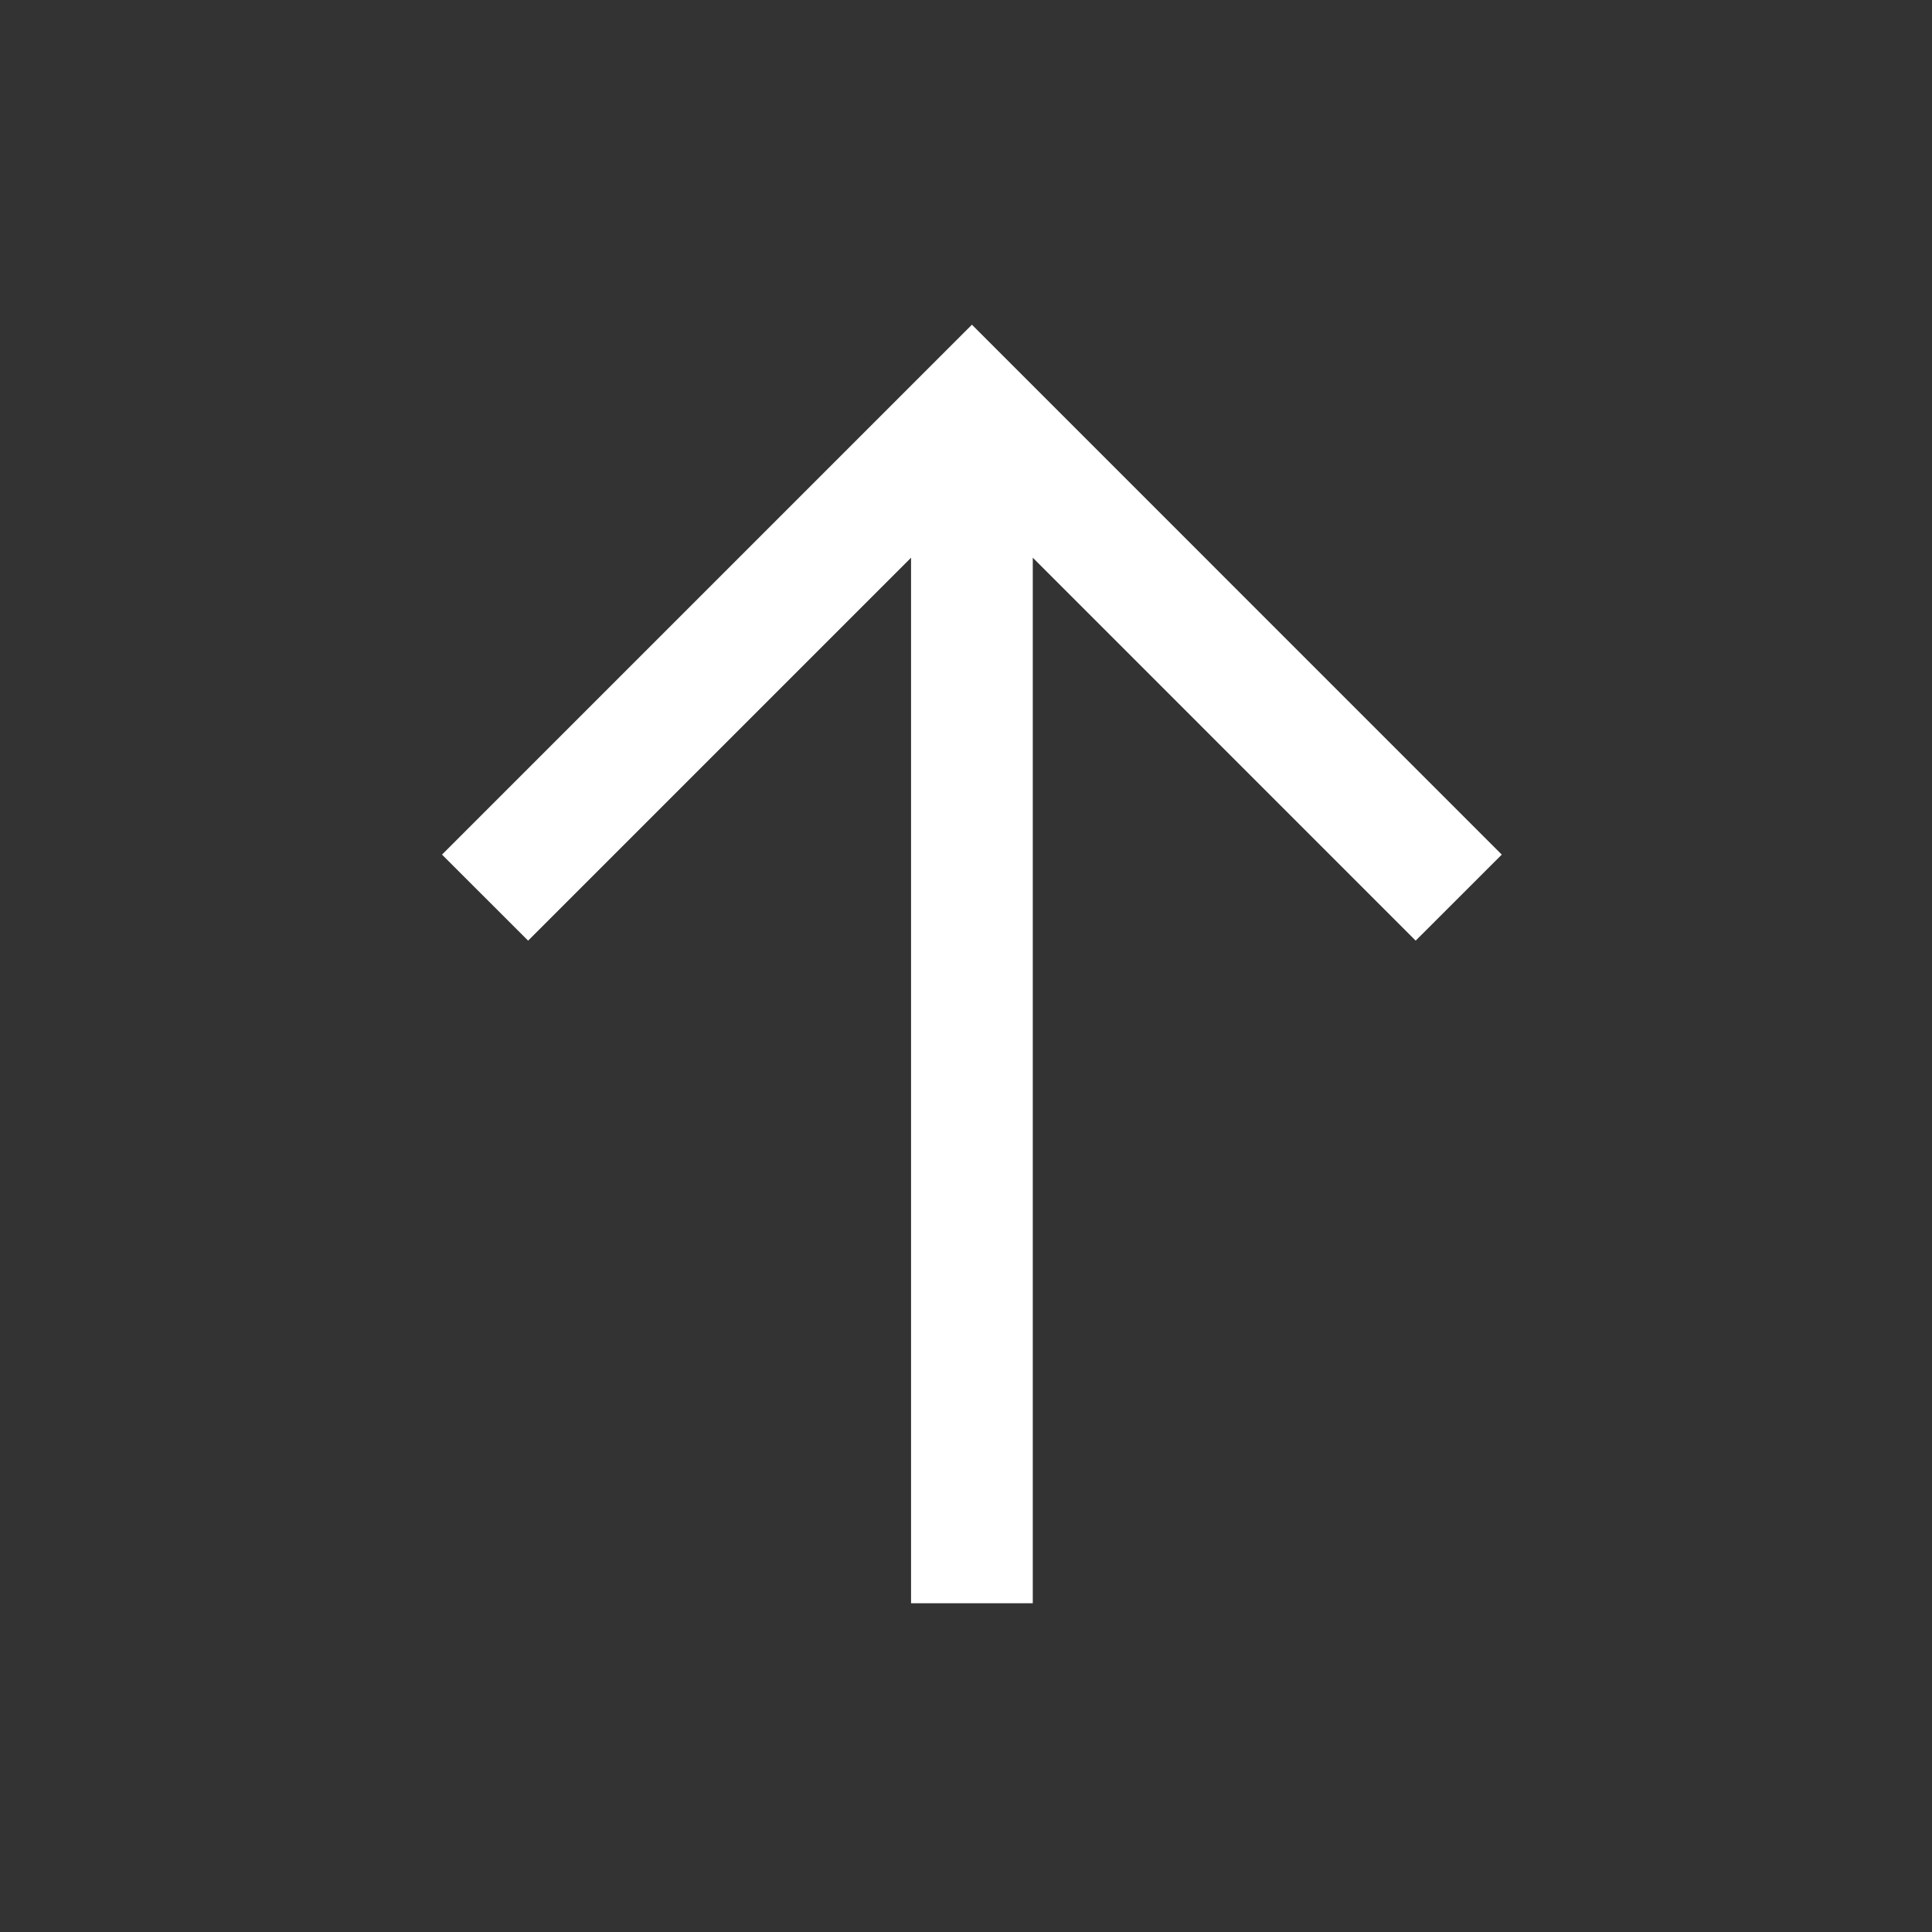 <svg width="32" height="32" viewBox="0 0 32 32" fill="none" xmlns="http://www.w3.org/2000/svg">
<rect x="0" y="0" width="32" height="32" fill="#333333" stroke="none"/>
<path d="M7.321 14.155L8.747 15.58L15.09 9.237L15.09 26.555L17.106 26.555L17.106 9.237L23.448 15.58L24.874 14.155L16.098 5.378L7.321 14.155Z" fill="white"/>
</svg>
